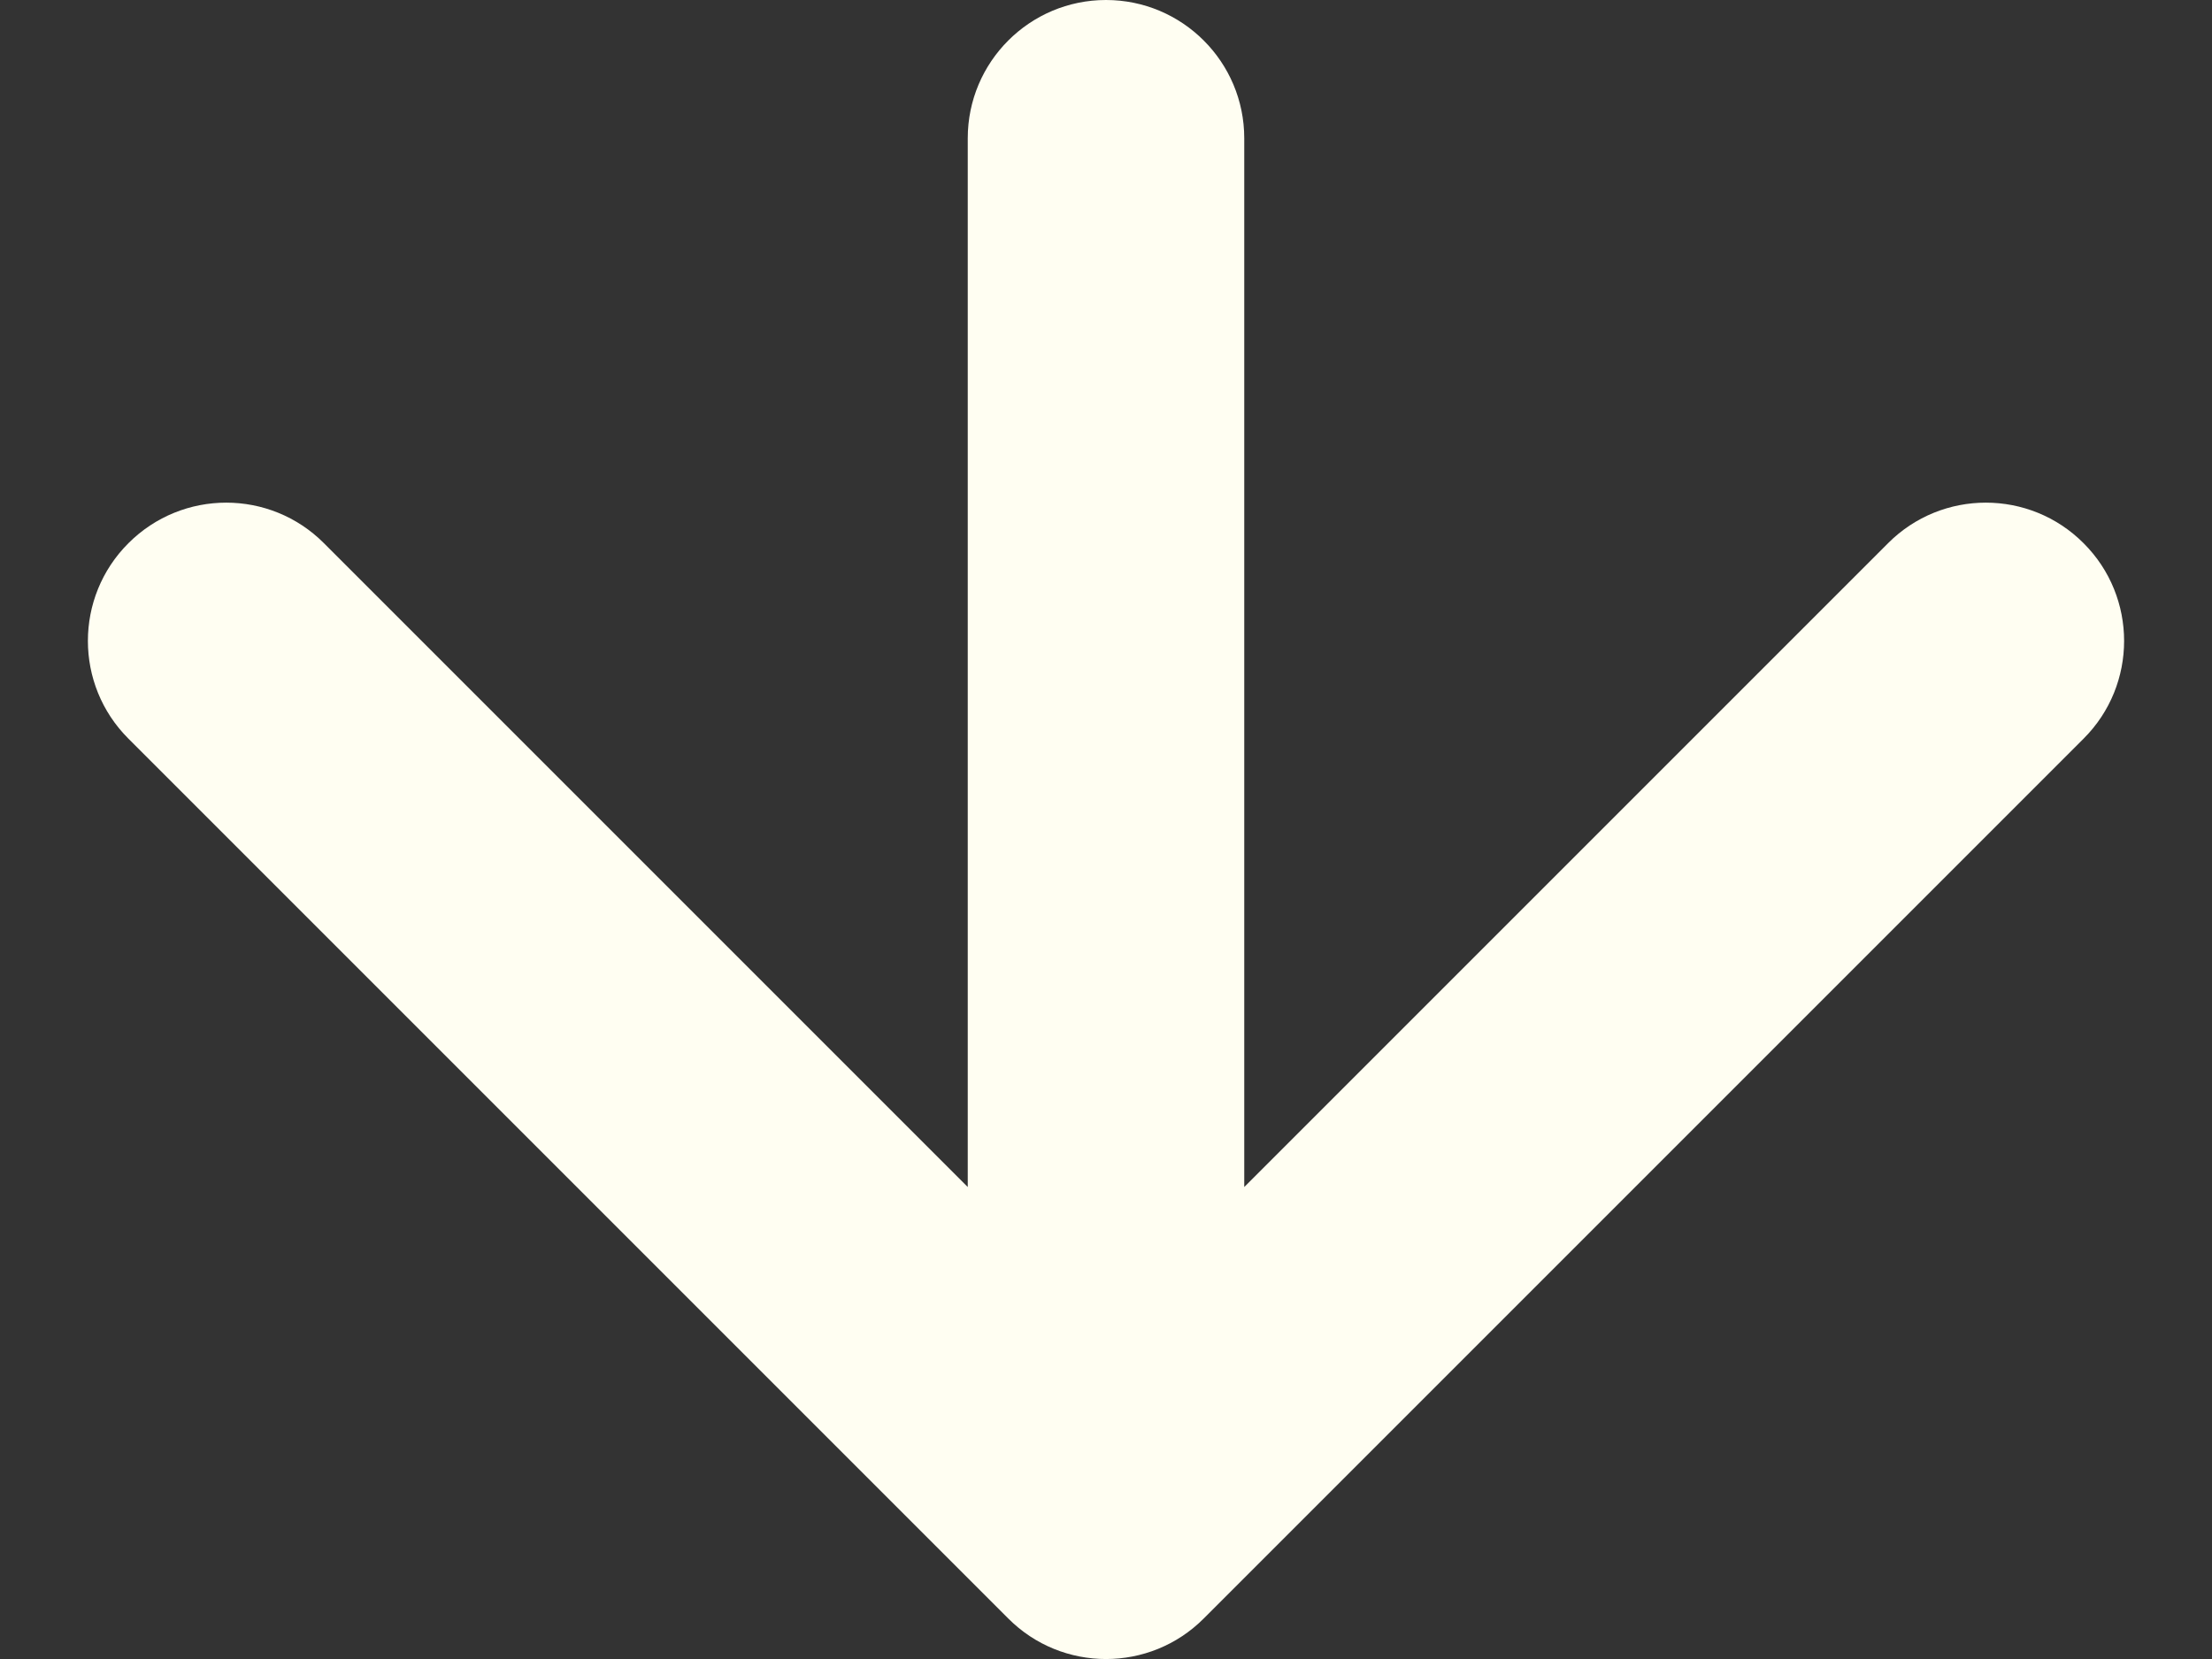 <?xml version="1.0" encoding="UTF-8"?>
<svg xmlns="http://www.w3.org/2000/svg" width="16" height="12" viewBox="0 0 16 12" fill="none">
  <rect x="0" y="0" width="16" height="12" fill="#333333" stroke="none"/>
  <path fill-rule="evenodd" clip-rule="evenodd" d="M15.071 5.343L8.707 11.707C8.317 12.098 7.683 12.098 7.293 11.707L0.929 5.343C0.538 4.953 0.538 4.319 0.929 3.929C1.32 3.538 1.953 3.538 2.343 3.929L7 8.586L7 1C7 0.448 7.448 -3.4603e-07 8 -3.21889e-07C8.552 -2.97748e-07 9 0.448 9 1L9 8.586L13.657 3.929C14.047 3.538 14.681 3.538 15.071 3.929C15.462 4.319 15.462 4.953 15.071 5.343Z" fill="#FFFEF2"></path>
</svg>
